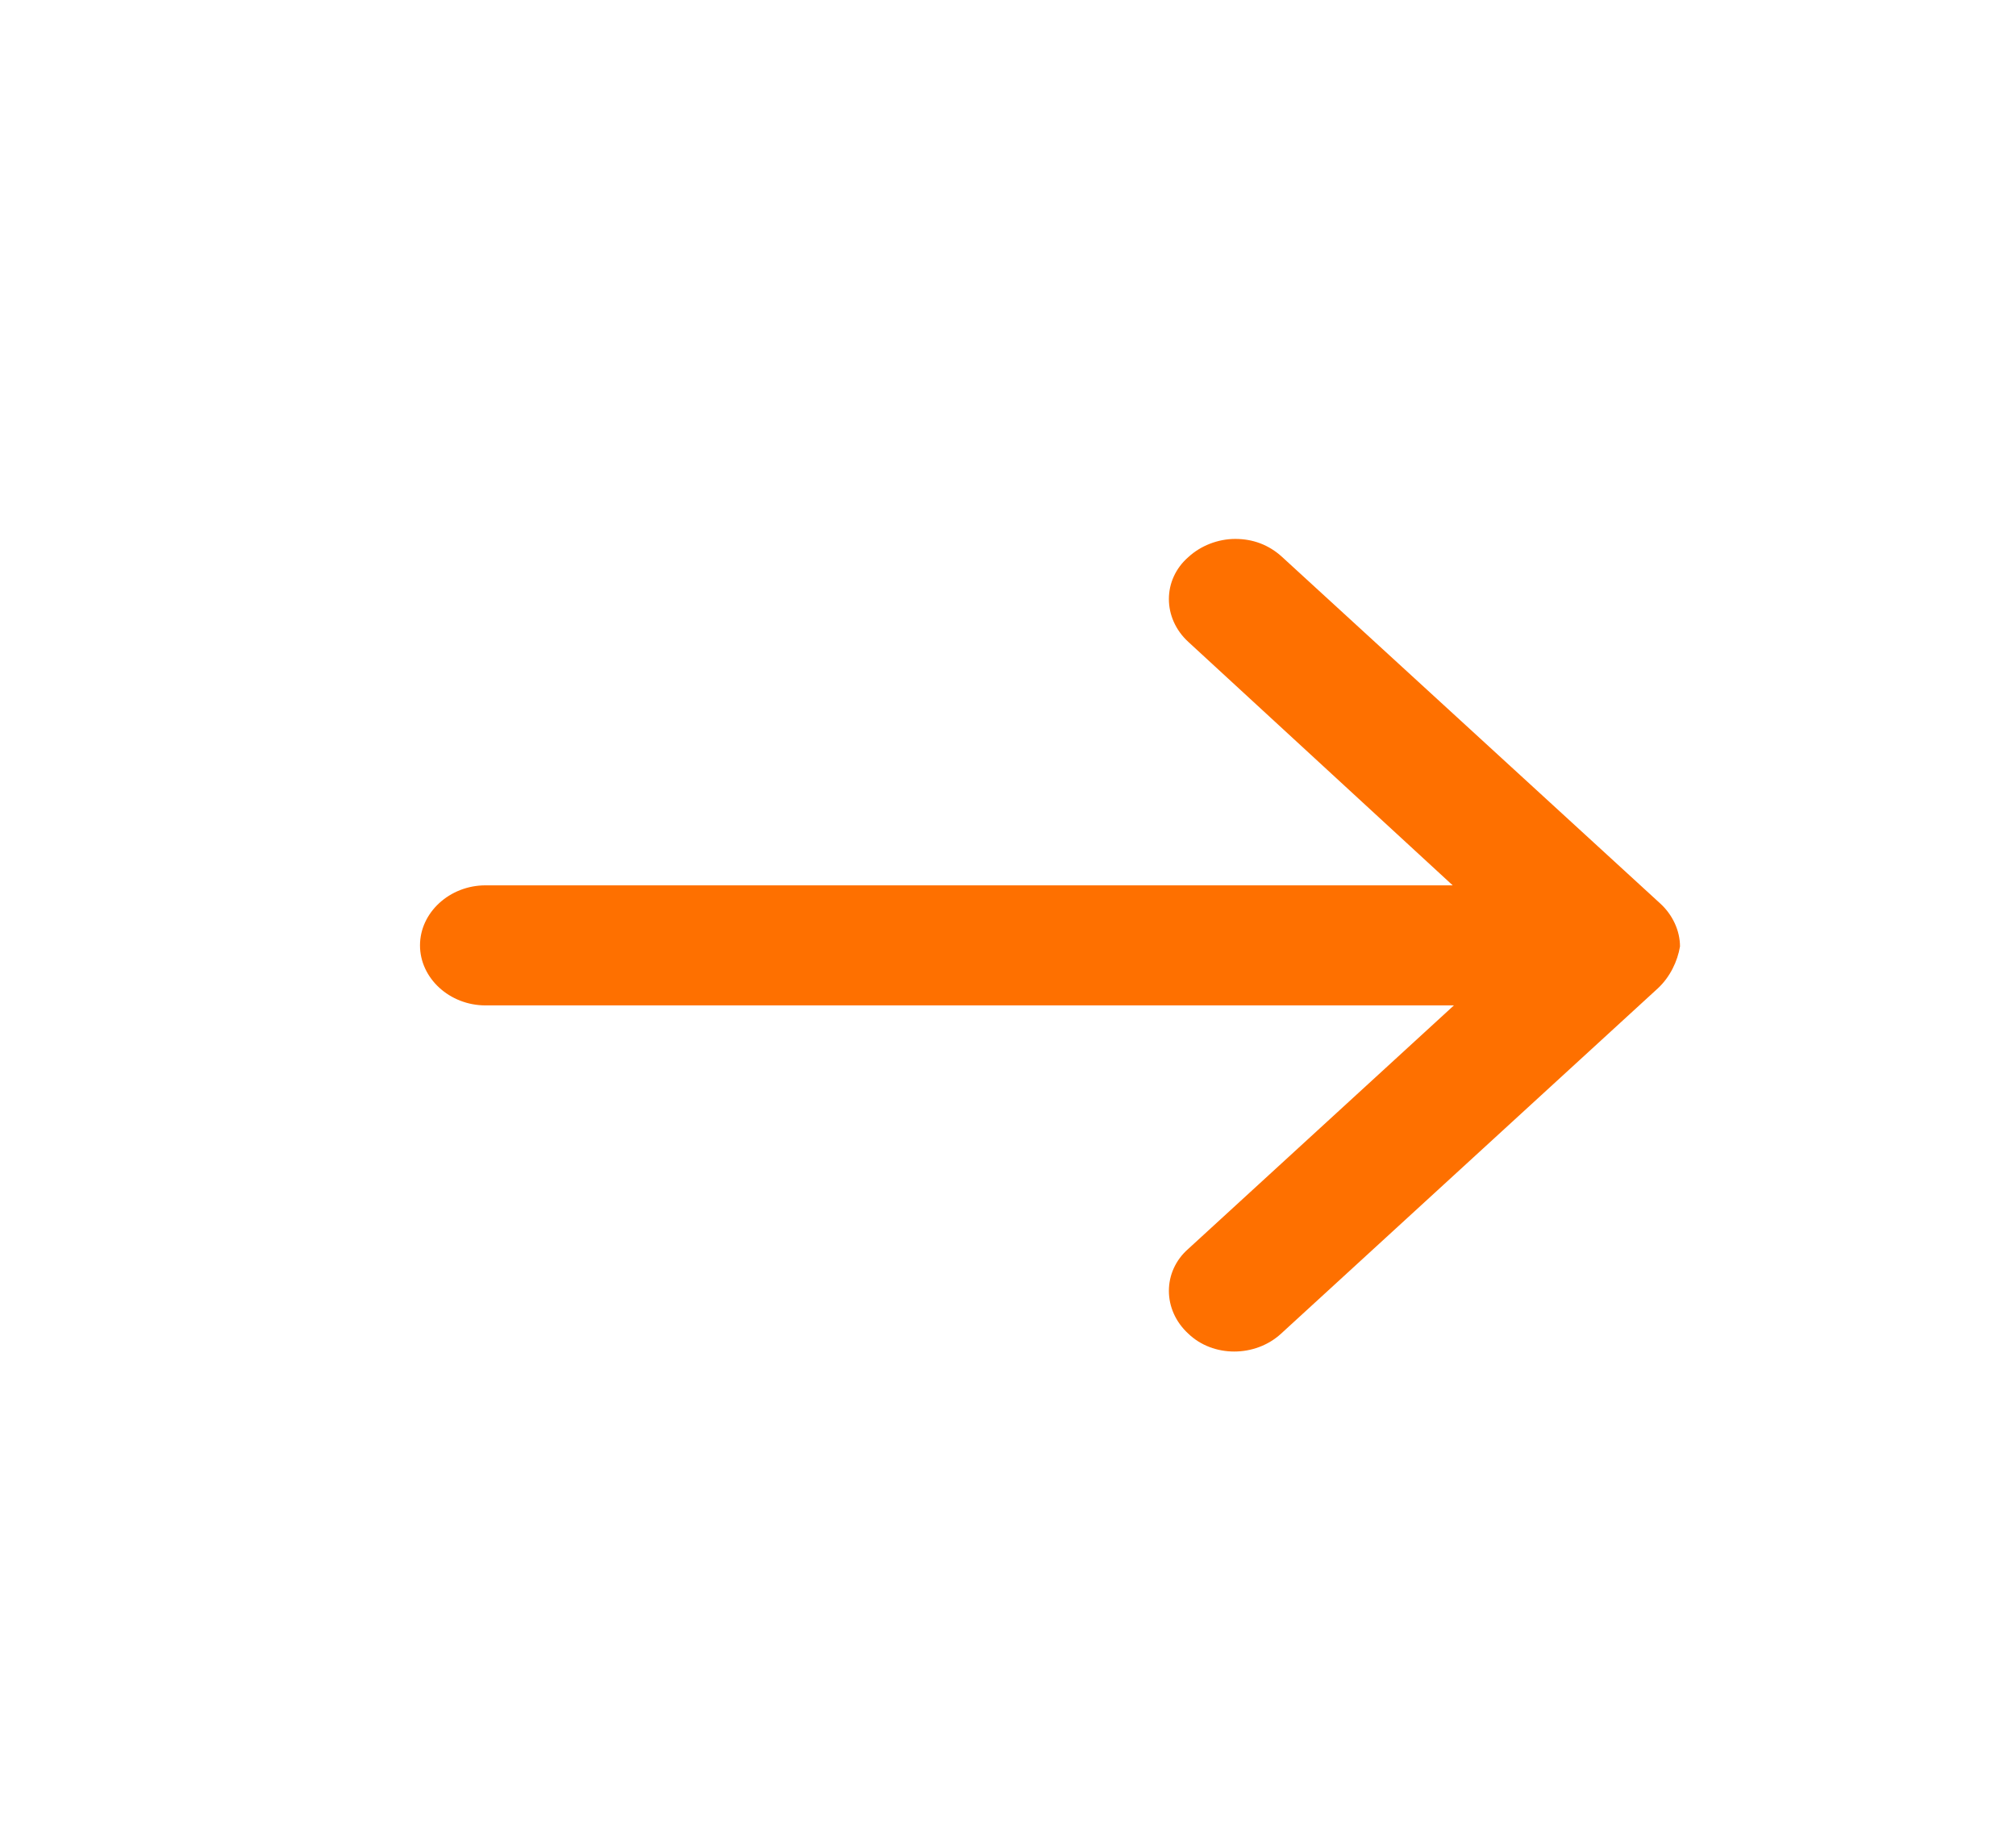 <svg width="36" height="33" viewBox="0 0 36 33" fill="none" xmlns="http://www.w3.org/2000/svg">
<path d="M29.603 17.653L22.875 23.82C22.412 24.244 21.662 24.244 21.221 23.82C20.757 23.395 20.757 22.708 21.221 22.303L25.963 17.956H8.669C8.029 17.956 7.5 17.471 7.5 16.884C7.5 16.298 8.029 15.812 8.669 15.812H25.941L21.221 11.465C20.757 11.04 20.757 10.353 21.221 9.949C21.441 9.746 21.75 9.625 22.059 9.625C22.368 9.625 22.654 9.726 22.897 9.949L29.647 16.136C29.868 16.338 30 16.621 30 16.904C29.956 17.167 29.823 17.45 29.603 17.653Z" fill="#FE7000"/>
</svg>
